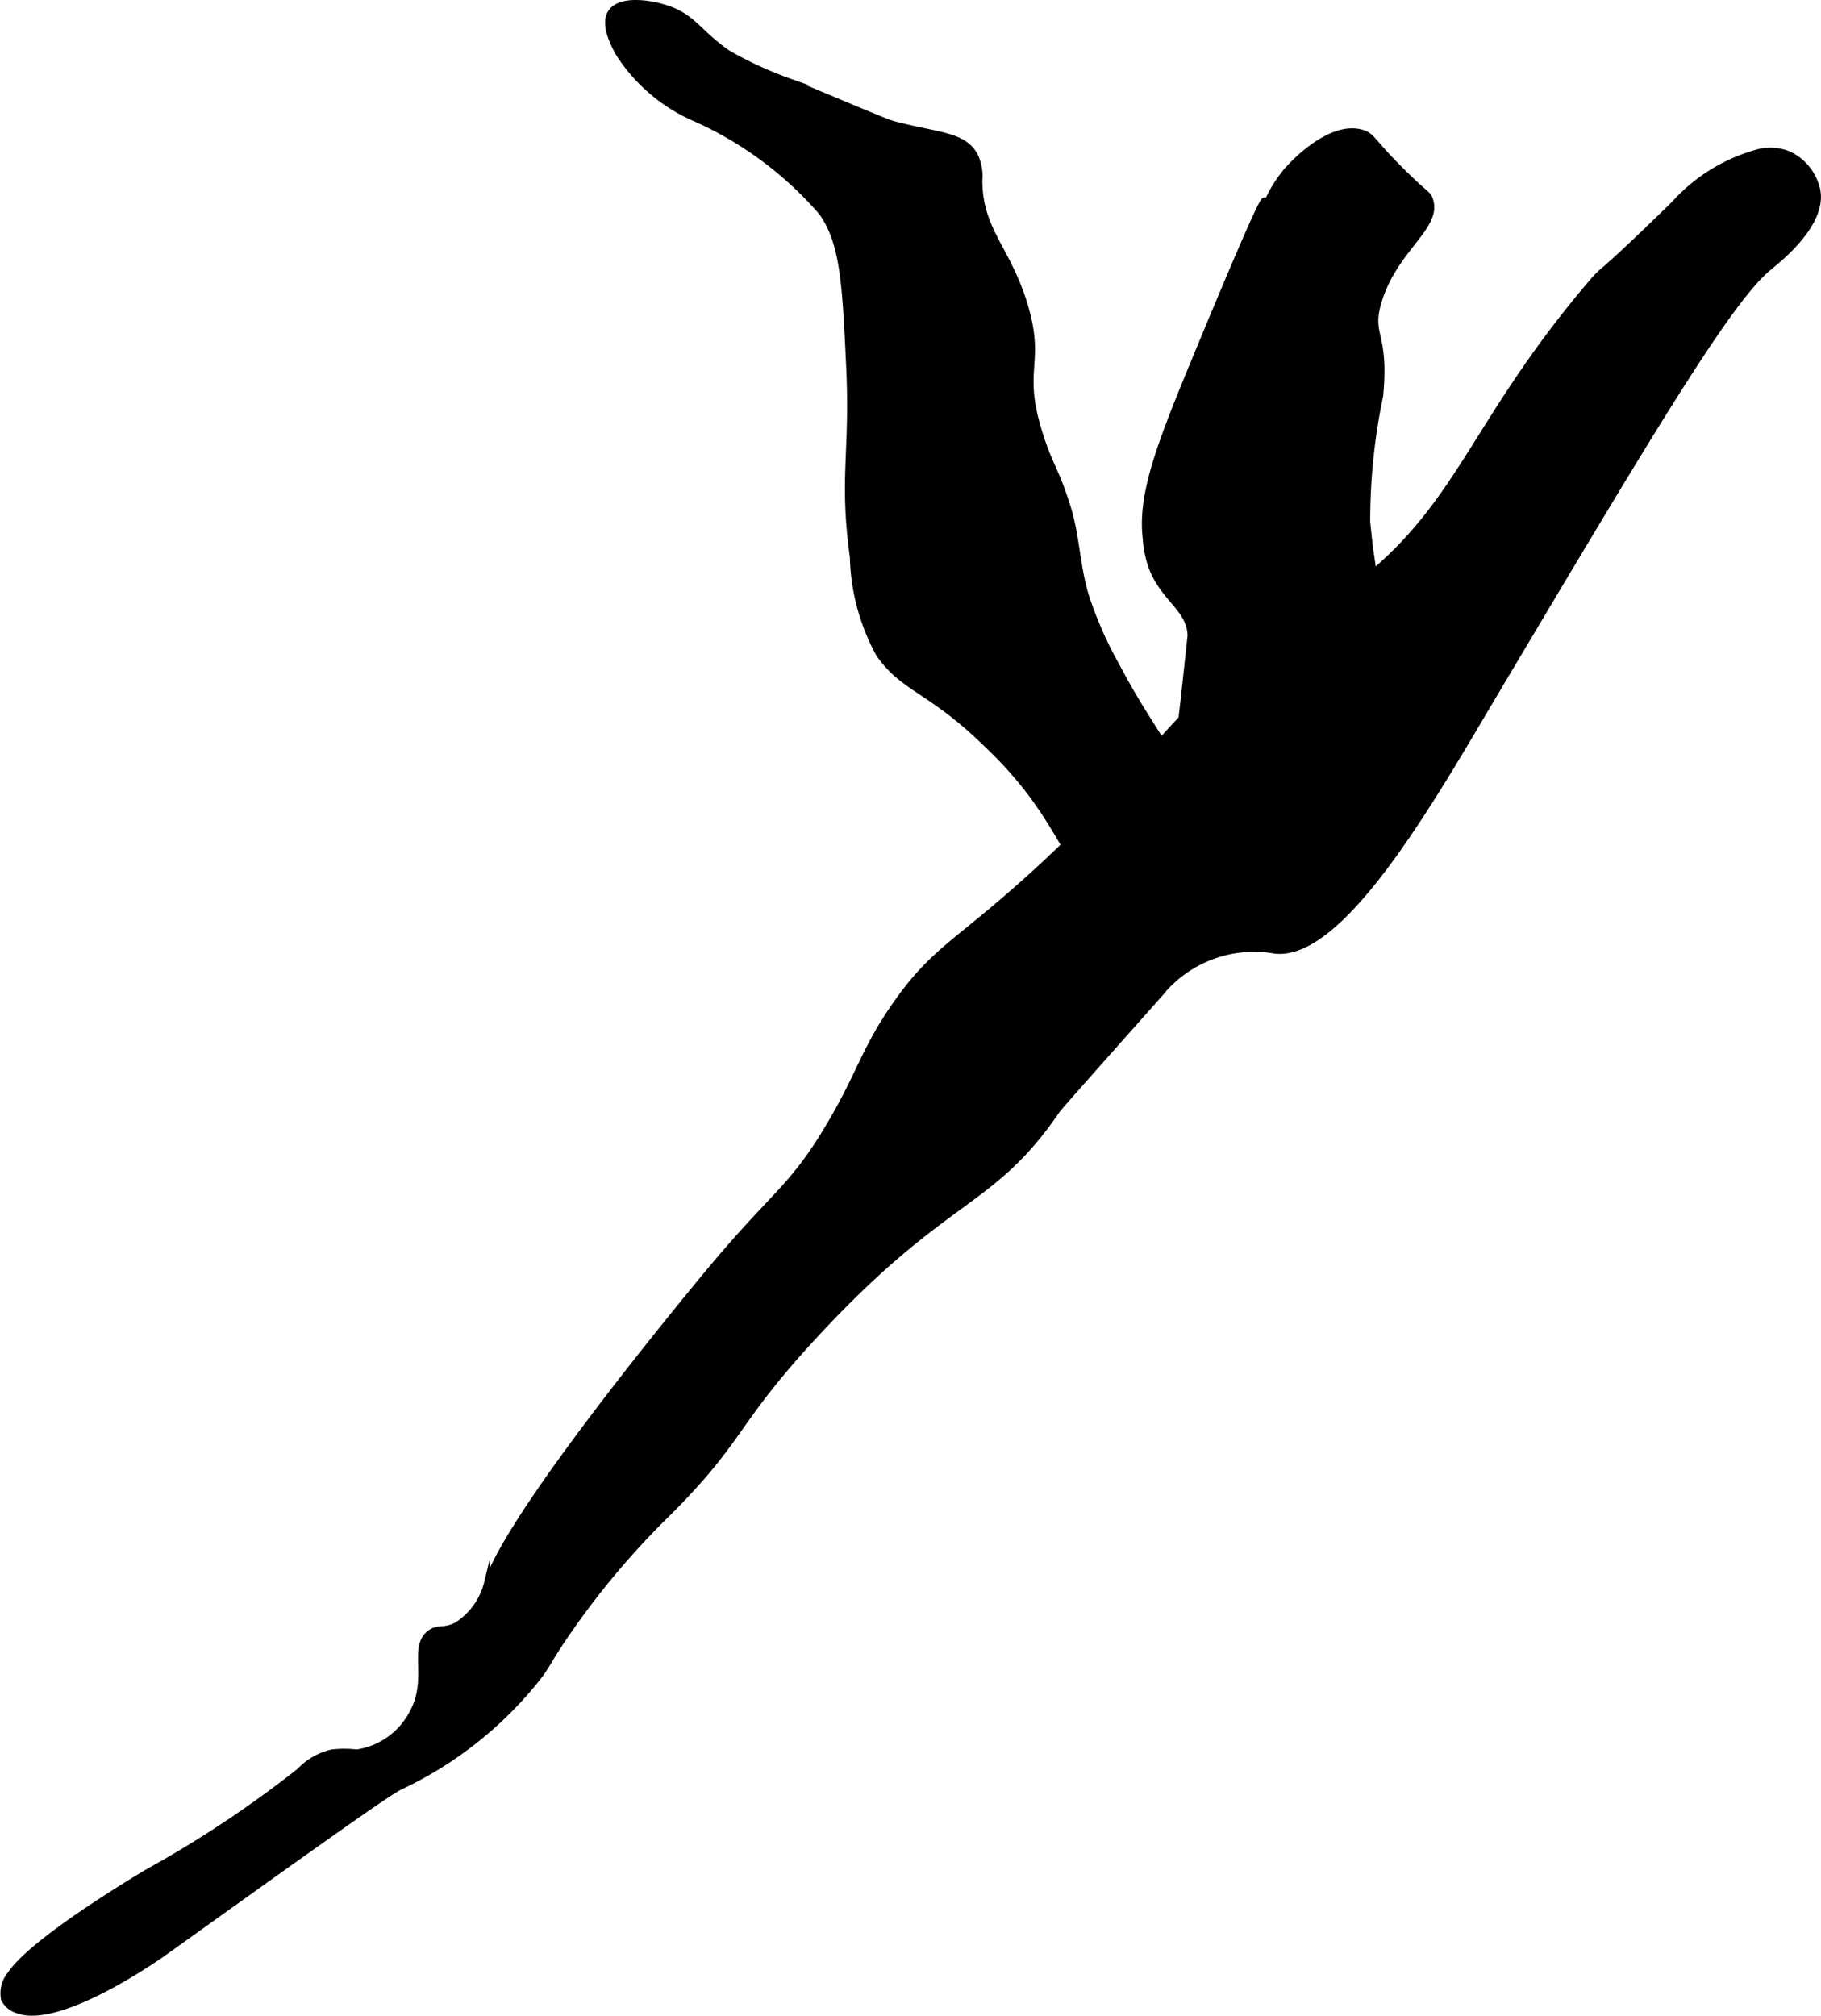 <?xml version="1.0" encoding="UTF-8"?>
<svg xmlns="http://www.w3.org/2000/svg"
     version="1.1"
     width="16.45mm"
     height="18.205mm"
     viewBox="0 0 46.63 51.604">
   <defs>
      <style type="text/css"><![CDATA[
      .a {
        stroke: #000;
        stroke-miterlimit: 10;
        stroke-width: 0.15px;
      }
    ]]></style>
   </defs>
   <path class="a"
         d="M17.848,3.055a9.286,9.286,0,0,1,3.197,2.389c.547.78.597,1.819.696,3.898.109,2.273-.185,2.869.096,4.915a5.449,5.449,0,0,0,.67,2.489c.639.913,1.318.903,2.745,2.298a10.13,10.13,0,0,1,1.149,1.277c1.016,1.362,1.301,2.527,2.074,2.585a.696.696,0,0,0,.383-.064c.45-.231.314-.899.734-1.755.271-.553.405-.432.511-.766.249-.79-.52-1.391-1.505-3.272a9.834,9.834,0,0,1-.786-1.783c-.232-.742-.238-1.54-.47-2.282-.307-.981-.446-1.024-.718-1.886-.528-1.673.076-1.766-.382-3.288-.441-1.462-1.157-1.902-1.162-3.19a1.219,1.219,0,0,0-.115-.64c-.298-.55-.988-.509-2.107-.812-.145-.039-.959-.381-2.586-1.064a9.799,9.799,0,0,1-1.626-.741C17.887.842,17.769.446,17.082.214c-.454-.154-1.2-.25-1.436.096-.213.312.081.851.191,1.053A4.408,4.408,0,0,0,17.848,3.055Z"/>
   <path class="a"
         d="M32.88,16.172c-3.084,2.13-3.289,3.388-6.543,6.319-1.858,1.674-2.427,1.836-3.383,3.191-.838,1.189-.924,1.805-1.755,3.191-.974,1.624-1.391,1.668-3.198,3.864-.767.932-4.936,5.999-5.528,7.779a1.789,1.789,0,0,1-.785,1.091c-.323.163-.456.038-.67.191-.495.354.018,1.167-.453,2.038a1.915,1.915,0,0,1-1.43,1.026,2.707,2.707,0,0,0-.638,0,1.654,1.654,0,0,0-.83.479,28.629,28.629,0,0,1-3.894,2.585c-.345.208-2.945,1.761-3.511,2.617a.76.76,0,0,0-.16.638.581.581,0,0,0,.351.287c1.106.412,3.734-1.468,3.734-1.468,3.713-2.657,5.569-3.985,6.029-4.242a9.821,9.821,0,0,0,3.609-2.875c.238-.333.215-.358.579-.903a20.727,20.727,0,0,1,2.74-3.278c1.918-1.927,1.619-2.253,3.766-4.564,3.347-3.603,4.465-3.233,6.16-5.713.054-.078.91-1.042,2.623-2.969a3.095,3.095,0,0,1,2.962-1.116c1.74.184,4.095-4.016,5.617-6.574,3.992-6.709,5.988-10.063,7.021-10.915.273-.225,1.405-1.119,1.245-1.979a1.329,1.329,0,0,0-.734-.926,1.272,1.272,0,0,0-.738-.063,4.466,4.466,0,0,0-2.197,1.335C40.694,7.347,41.164,6.75,40.699,7.299c-3.05,3.599-3.289,5.677-6.032,7.755C33.88,15.651,34.082,15.341,32.88,16.172Z"/>
   <path class="a"
         d="M32.395,5.299c-.537,1.348,1.08-3.042-1.75,3.788-.916,2.212-1.445,3.538-1.309,4.691a2.723,2.723,0,0,0,.16.766c.322.812.966,1.041.988,1.723 0.0.003-.014.131-.041.389-.054.507-.102.946-.117,1.083-.205,1.868-.279,1.774-.223,2.007.14.576.407.387,1.66,1.947.197.246.358.459.638.511.59.109,1.153-.602,1.181-.638.609-.788.092-1.399.447-2.649.393-1.384,1.188-1.204,1.309-2.362A21.207,21.207,0,0,0,35.082,14.034c-.045-.428-.068-.642-.071-.686a15.622,15.622,0,0,1,.333-3.219c.157-1.644-.31-1.515-.038-2.414.412-1.364,1.566-1.912,1.309-2.617-.052-.144-.093-.102-.67-.67-.823-.81-.793-.948-1.06-1.03-.814-.251-1.787.804-1.876.902A3.246,3.246,0,0,0,32.395,5.299Z"/>
</svg>

